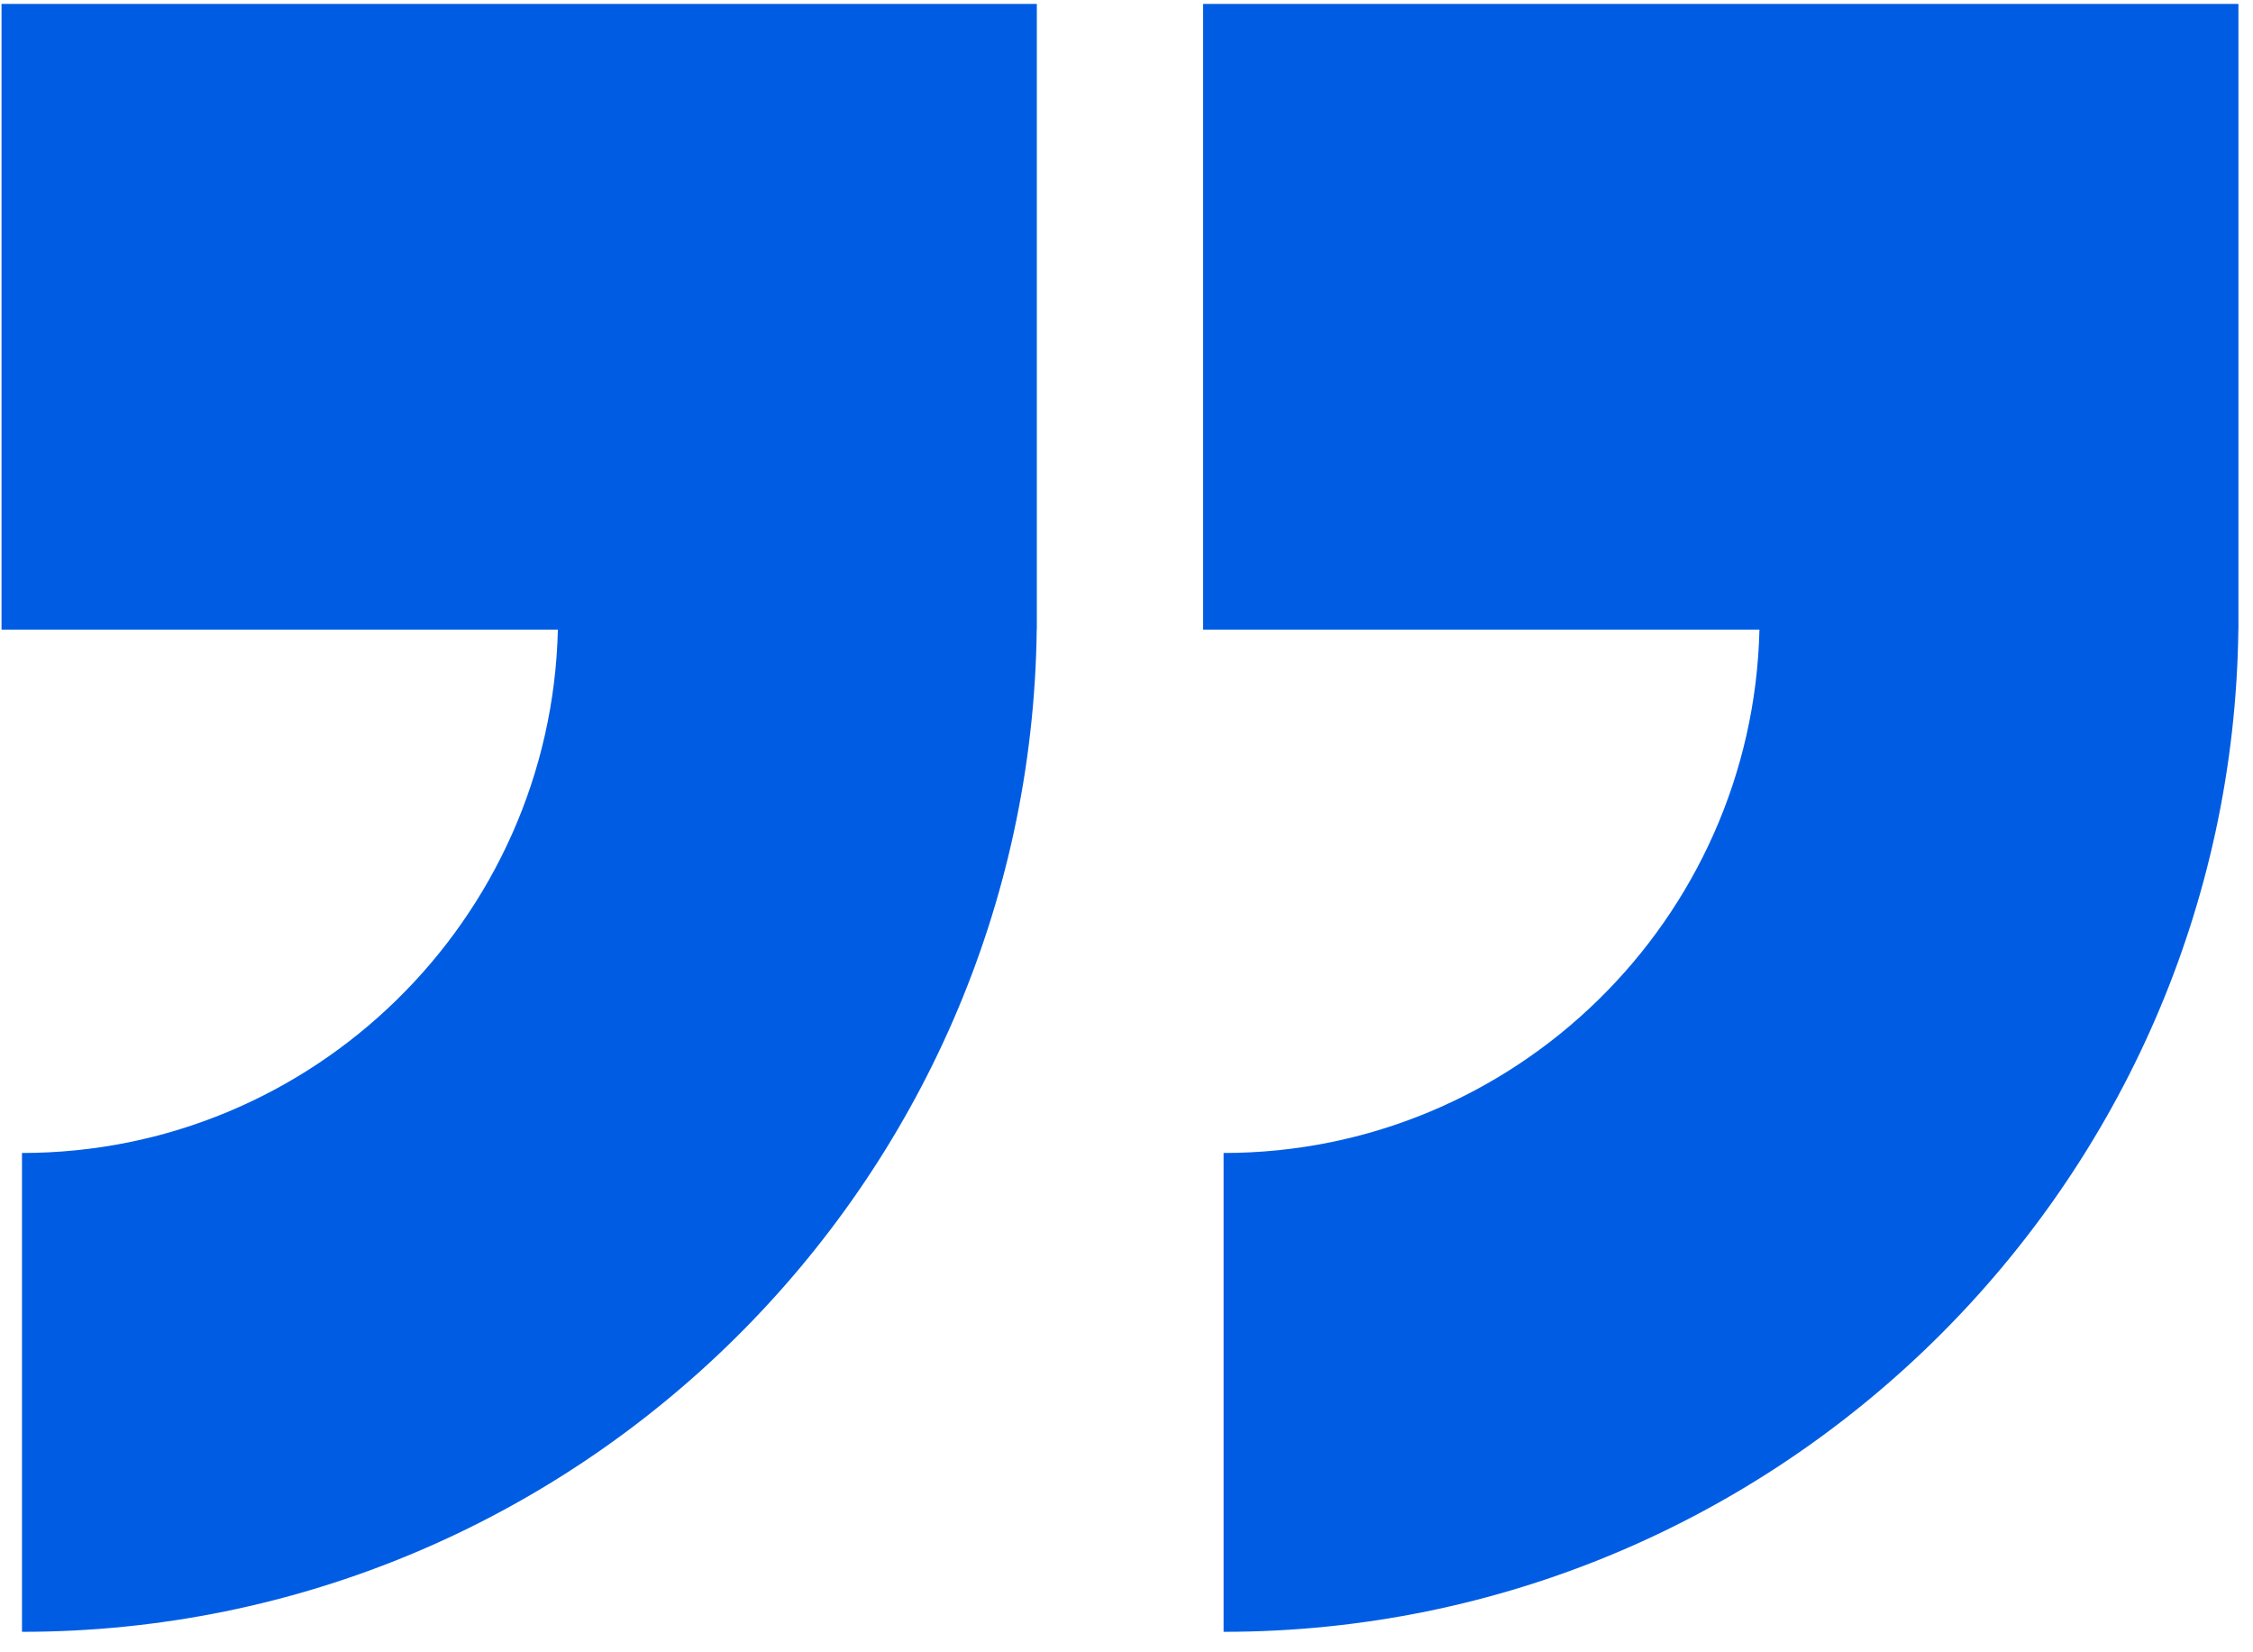<svg width="90" height="66" viewBox="0 0 90 66" fill="none" xmlns="http://www.w3.org/2000/svg">
<path fill-rule="evenodd" clip-rule="evenodd" d="M0.061 0.155H41.418V25.153H41.414C41.14 47.27 23.058 65.182 0.878 65.182V46.055C12.514 46.055 22.012 36.725 22.285 25.153H0.061V0.155Z" fill="#005DE3"/>
<path fill-rule="evenodd" clip-rule="evenodd" d="M48.061 0.155H89.418V25.153H89.415C89.14 47.27 71.058 65.182 48.878 65.182V46.055C60.514 46.055 70.012 36.725 70.284 25.153H48.061V0.155Z" fill="#005DE3"/>
</svg>
